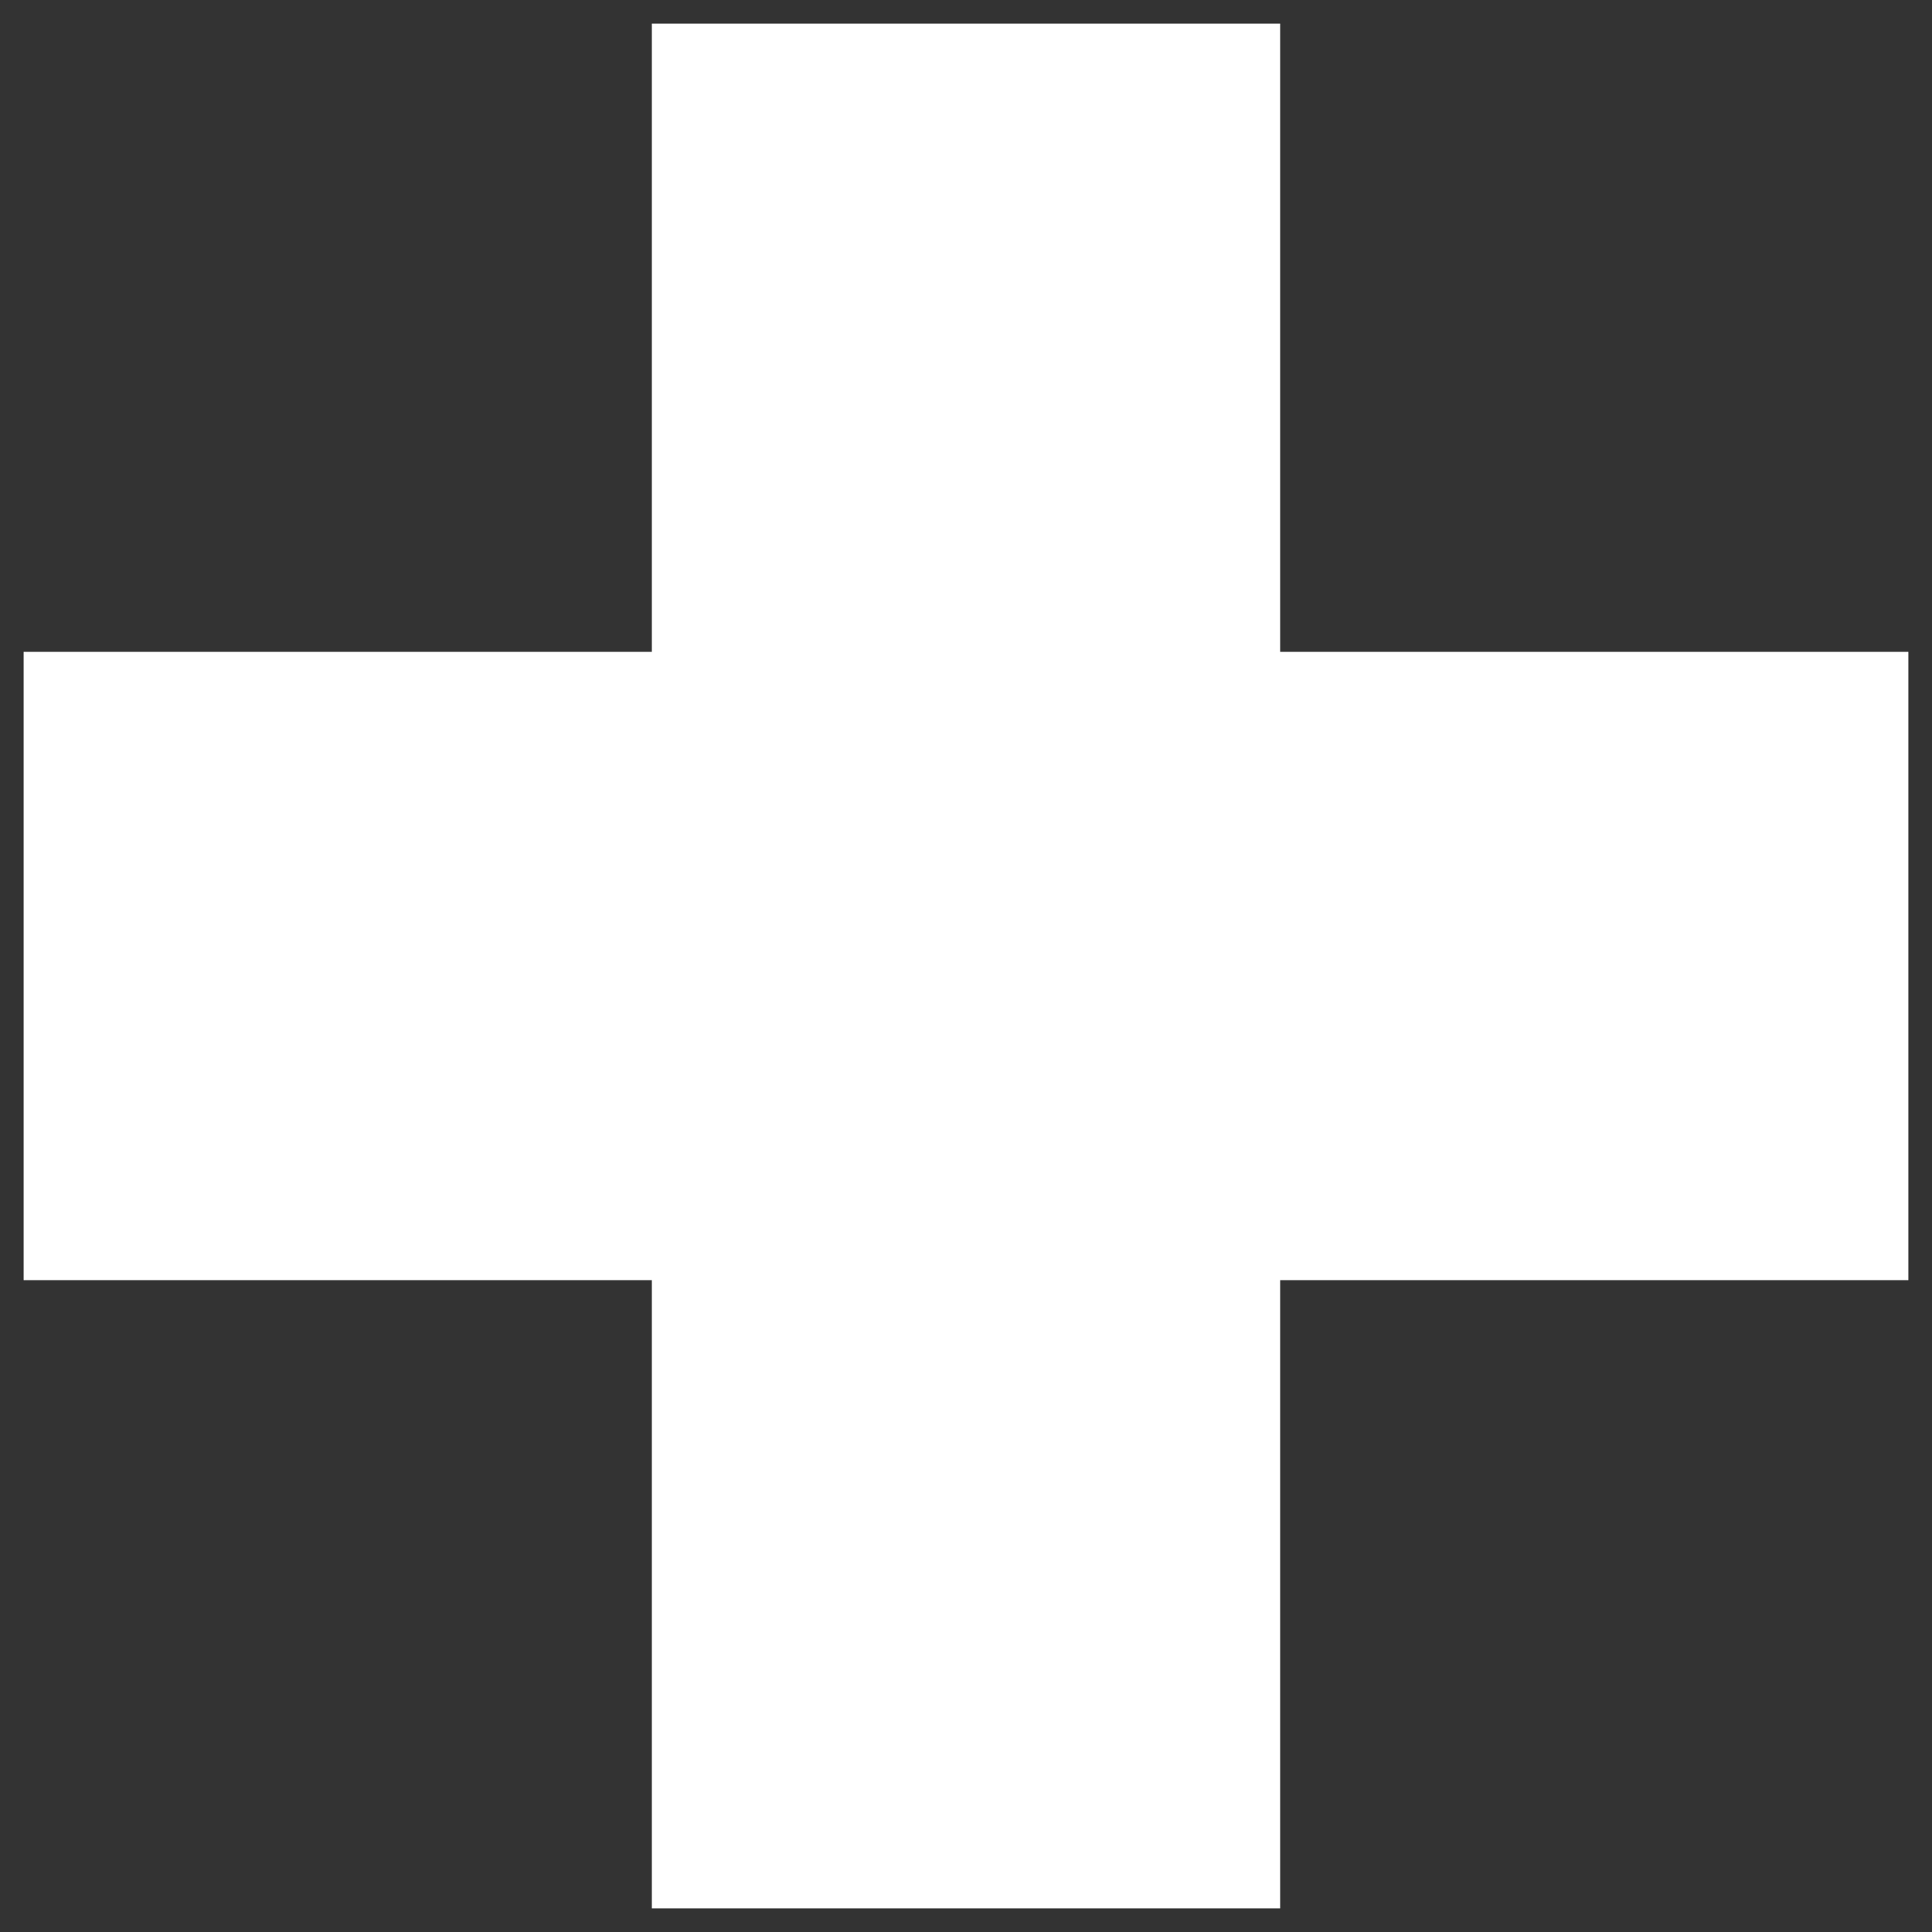 <svg width="30" height="30" viewBox="0 0 30 30" fill="none" xmlns="http://www.w3.org/2000/svg">
<rect x="0" y="0" width="30" height="30" fill="#333333" stroke="none"/>
<path d="M29.633 10.122H0.367V19.878H29.633V10.122Z" fill="white"/>
<path d="M19.878 29.633L19.878 0.367L10.122 0.367L10.122 29.633H19.878Z" fill="white"/>
</svg>
